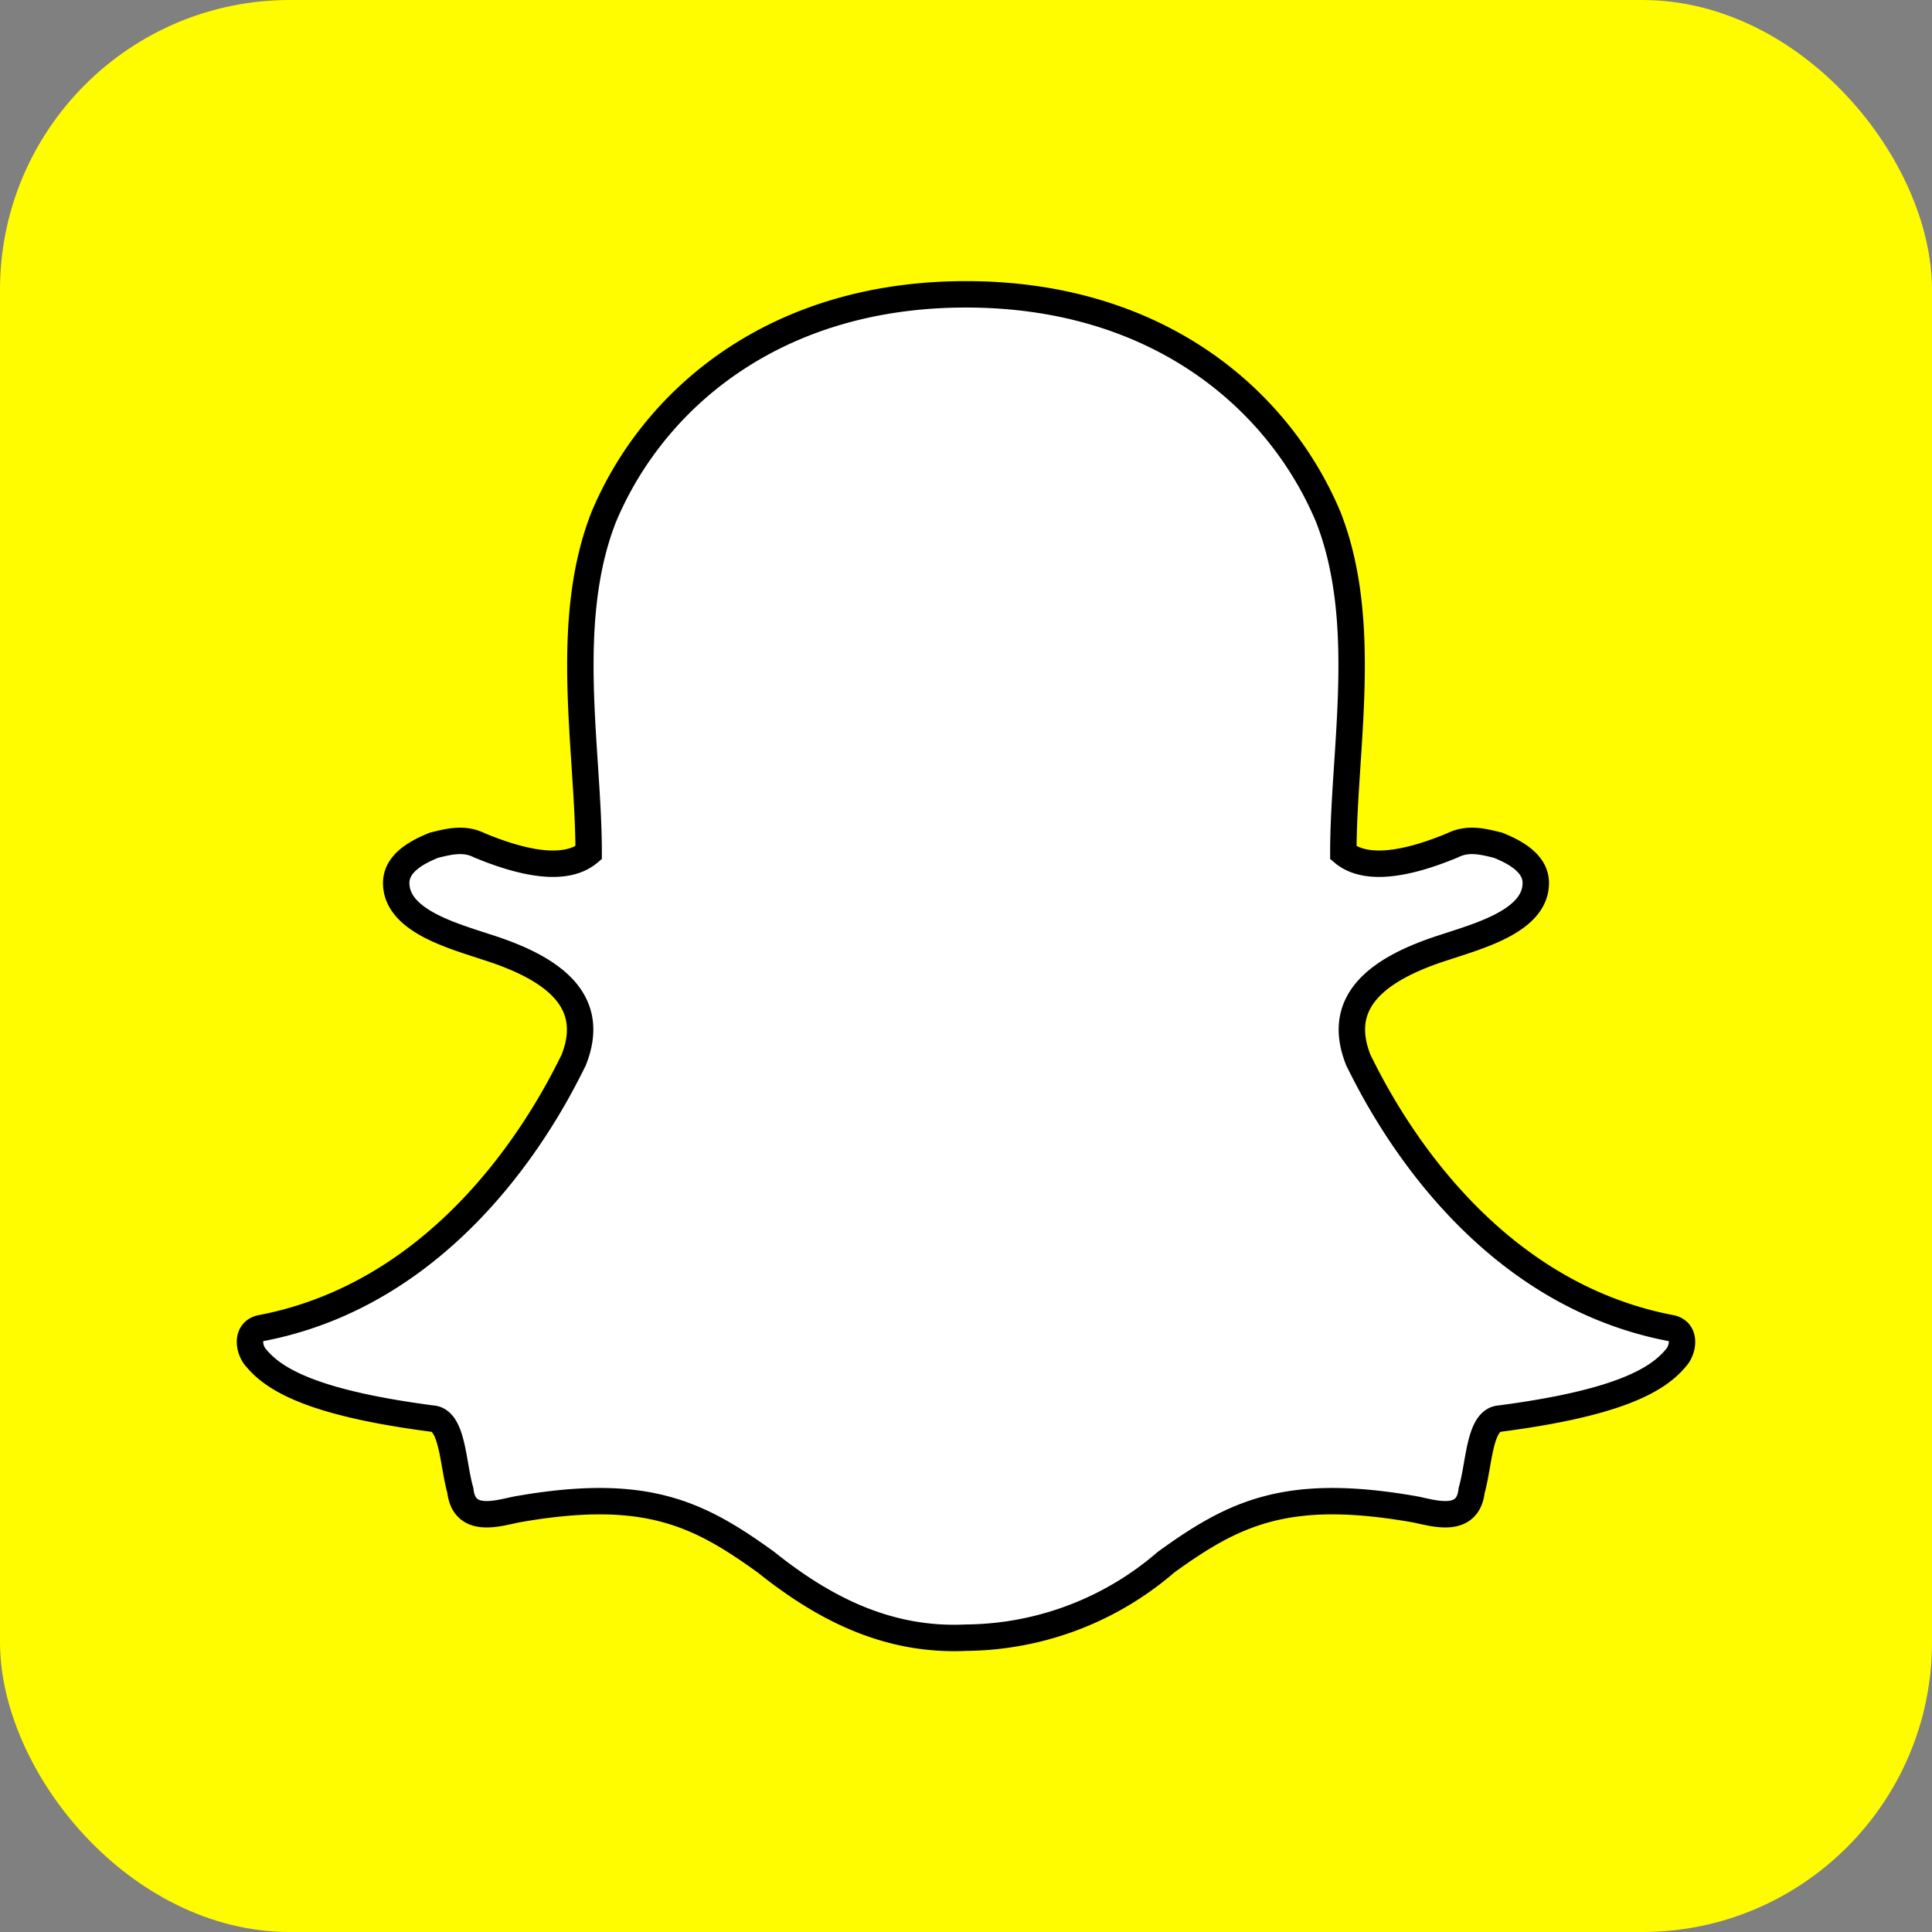 <!DOCTYPE svg PUBLIC "-//W3C//DTD SVG 1.1//EN" "http://www.w3.org/Graphics/SVG/1.1/DTD/svg11.dtd">
<!-- Uploaded to: SVG Repo, www.svgrepo.com, Transformed by: SVG Repo Mixer Tools -->
<svg xmlns="http://www.w3.org/2000/svg" aria-label="Snapchat" role="img" viewBox="0 0 512 512" width="64px" height="64px" fill="#000000">
<rect x="0" y="0" width="512" height="512" fill="#808080" stroke="none"/>
<g id="SVGRepo_bgCarrier" stroke-width="0"/>
<g id="SVGRepo_tracerCarrier" stroke-linecap="round" stroke-linejoin="round"/>
<g id="SVGRepo_iconCarrier">
<rect width="512" height="512" rx="15%" fill="#fffc00"/>
<path fill="#ffffff" stroke="#000000" stroke-width="7" d="M203 414c-18-13-32-20-66-14-5 1-14 4-15-5-2-7-2-18-7-19-31-4-42-10-47-16-2-2-3-7 1-8 53-10 78-61 83-71 6-15-4-24-23-30-9-3-24-7-24-17 0-5 5-8 10-10 4-1 8-2 12 0 12 5 23 7 29 2 0-27-7-61 4-89 13-31 45-59 96-59s83 28 96 59c11 28 4 62 4 89 6 5 17 3 29-2 4-2 8-1 12 0 5 2 10 5 10 10 0 10-15 14-24 17-19 6-29 15-23 30 5 10 30 61 83 71 4 1 3 6 1 8-5 6-16 12-47 16-5 1-5 12-7 19-1 9-10 6-15 5-34-6-48 1-66 14a82 82 0 0 1-53 20c-21 1-38-8-53-20z"/>
</g>
</svg>